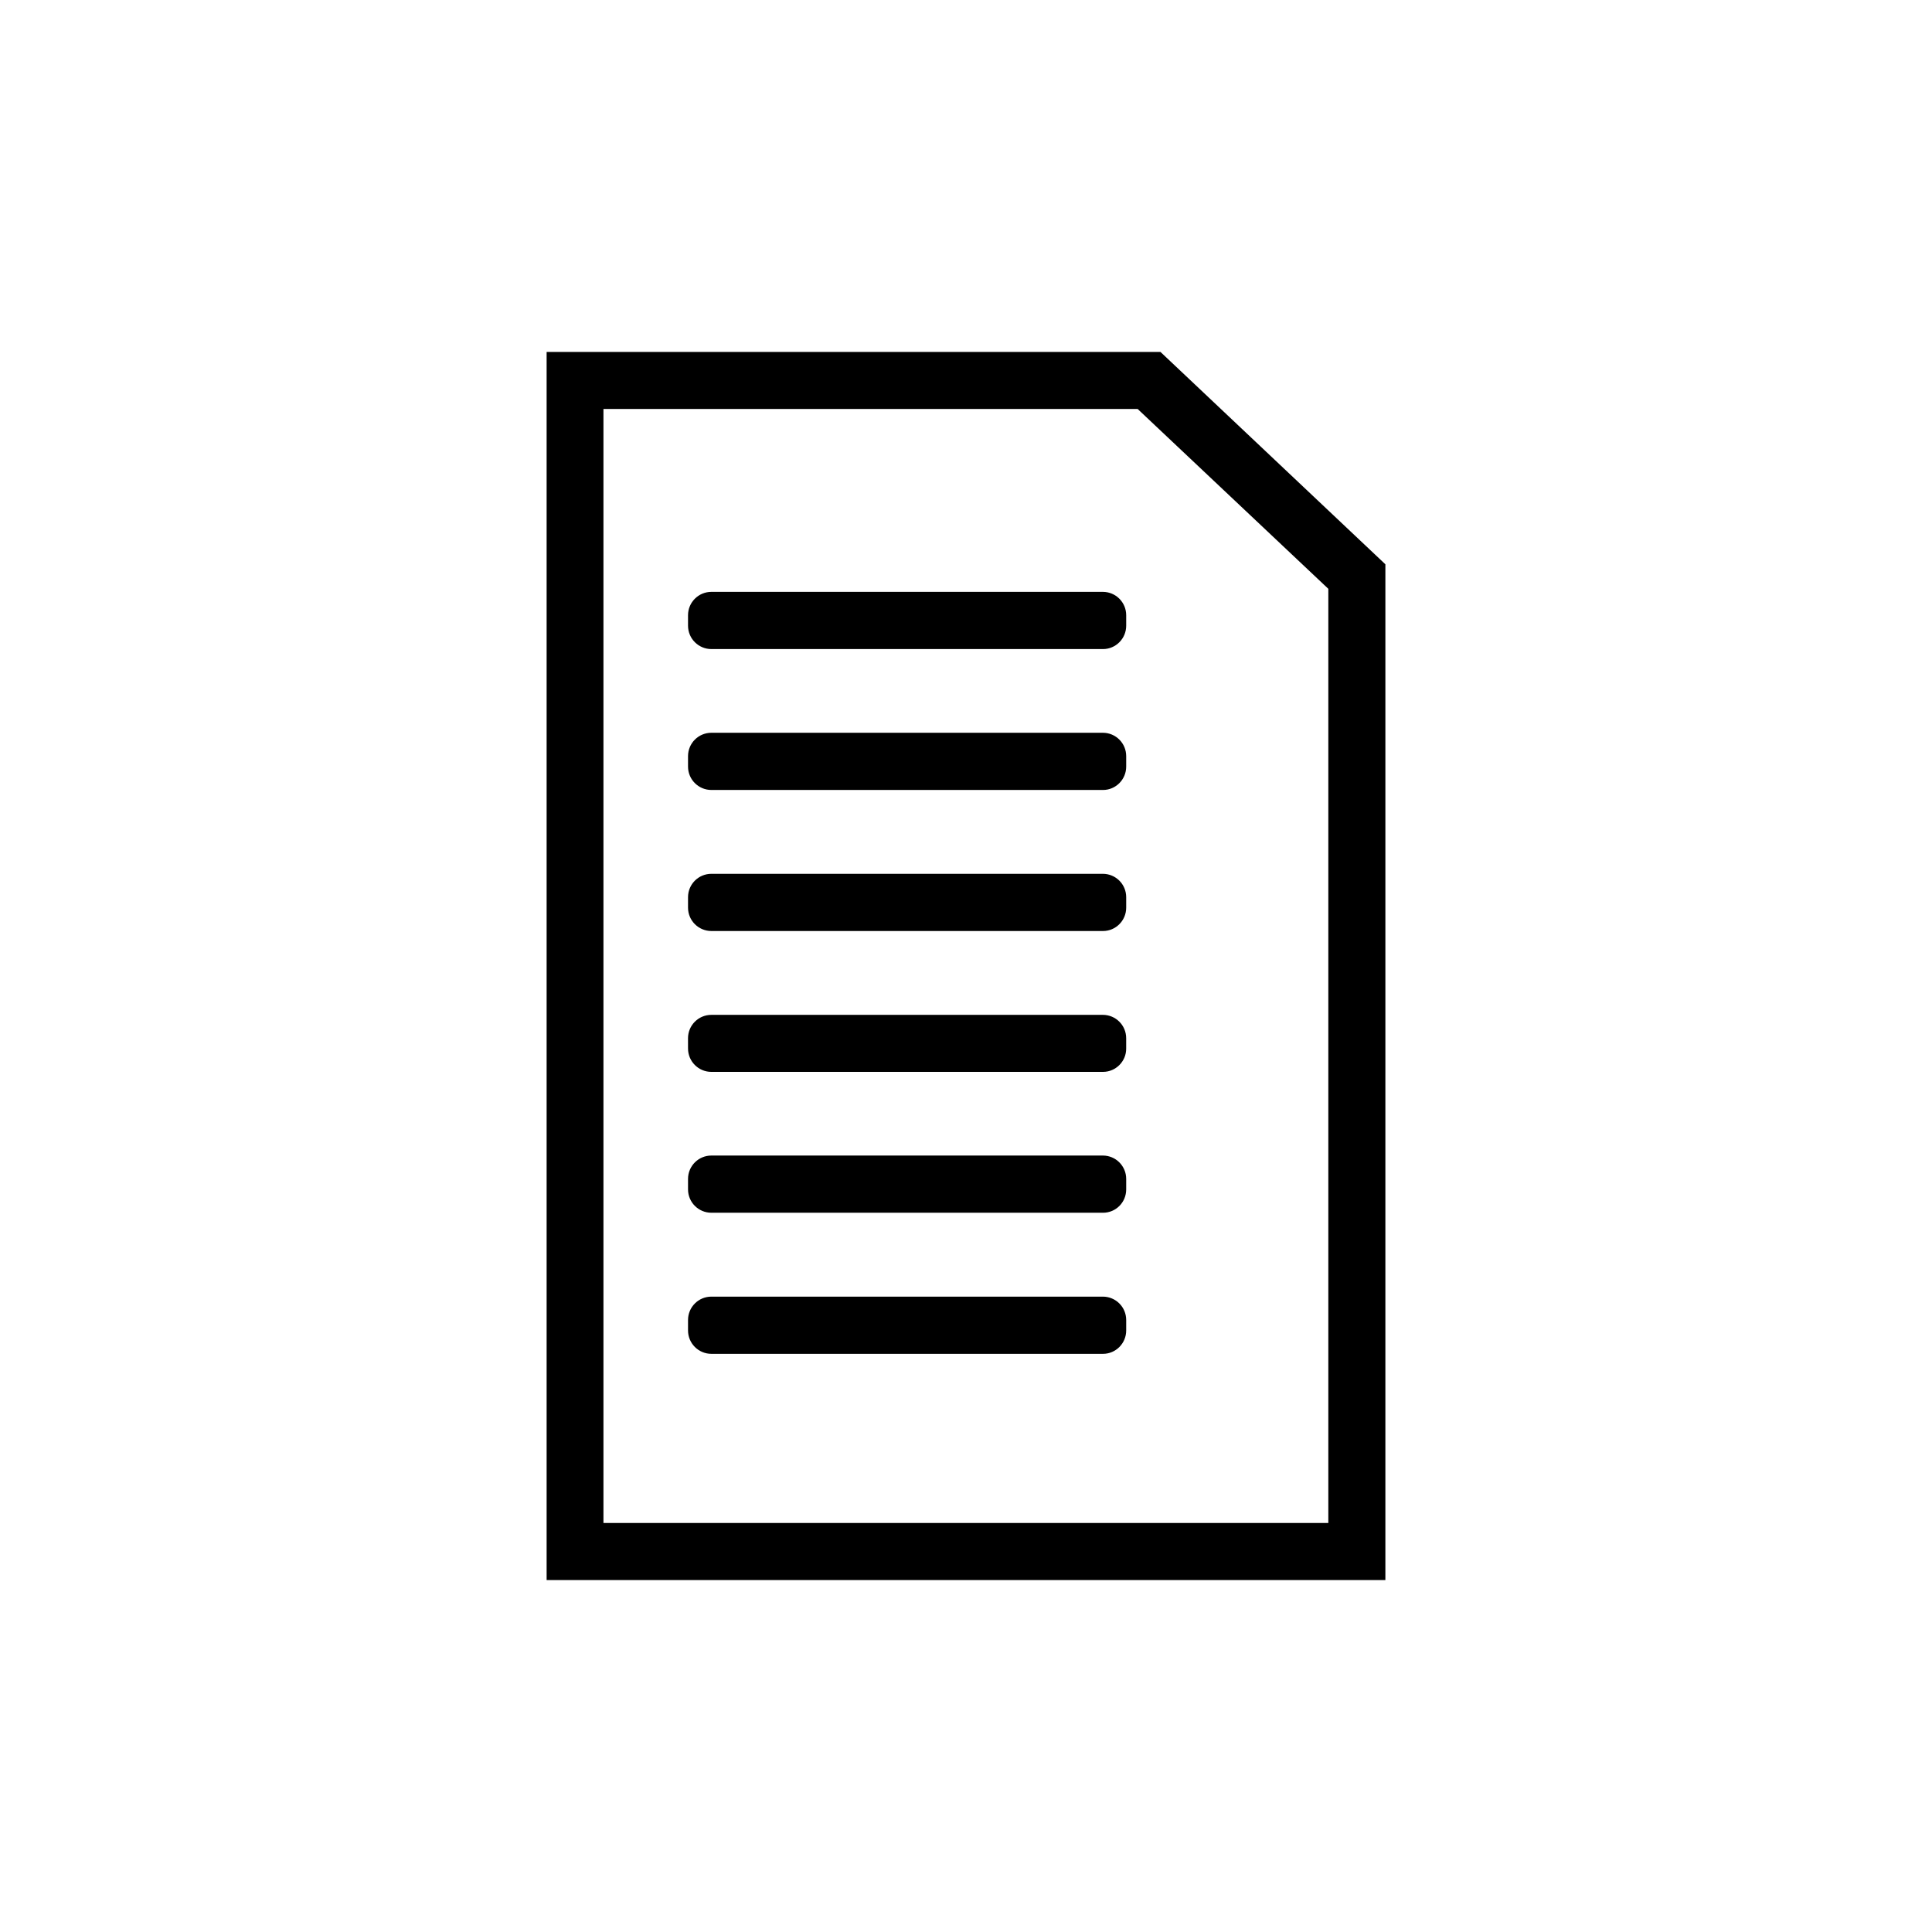 <?xml version="1.0" encoding="UTF-8"?>
<!-- The Best Svg Icon site in the world: iconSvg.co, Visit us! https://iconsvg.co -->
<svg fill="#000000" width="800px" height="800px" version="1.1" viewBox="144 144 512 512" xmlns="http://www.w3.org/2000/svg">
 <g>
  <path d="m511.14 562.73h-222.28v-325.46h162.68l59.602 56.277zm-207.17-15.117h192.05v-247.57l-50.531-47.66h-141.57v295.23z"/>
  <path d="m436.32 316.01h-103.79c-3.426 0-6.195-2.769-6.195-6.195v-2.769c0-3.426 2.769-6.195 6.195-6.195h103.73c3.426 0 6.195 2.769 6.195 6.195v2.769c0 3.426-2.769 6.195-6.144 6.195z"/>
  <path d="m436.32 353.35h-103.79c-3.426 0-6.195-2.769-6.195-6.195v-2.769c0-3.426 2.769-6.195 6.195-6.195h103.73c3.426 0 6.195 2.769 6.195 6.195v2.769c0 3.422-2.769 6.195-6.144 6.195z"/>
  <path d="m436.32 390.73h-103.79c-3.426 0-6.195-2.769-6.195-6.195v-2.769c0-3.426 2.769-6.195 6.195-6.195h103.73c3.426 0 6.195 2.769 6.195 6.195v2.769c0 3.426-2.769 6.195-6.144 6.195z"/>
  <path d="m436.32 428.06h-103.79c-3.426 0-6.195-2.769-6.195-6.195l-0.004-2.723c0-3.426 2.769-6.195 6.195-6.195h103.73c3.426 0 6.195 2.769 6.195 6.195v2.769c0.004 3.375-2.766 6.148-6.141 6.148z"/>
  <path d="m436.32 465.39h-103.79c-3.426 0-6.195-2.769-6.195-6.195v-2.769c0-3.426 2.769-6.195 6.195-6.195h103.73c3.426 0 6.195 2.769 6.195 6.195v2.769c0 3.473-2.769 6.195-6.144 6.195z"/>
  <path d="m436.32 502.78h-103.79c-3.426 0-6.195-2.769-6.195-6.195v-2.769c0-3.426 2.769-6.195 6.195-6.195h103.73c3.426 0 6.195 2.769 6.195 6.195v2.769c0 3.422-2.769 6.195-6.144 6.195z"/>
 </g>
</svg>